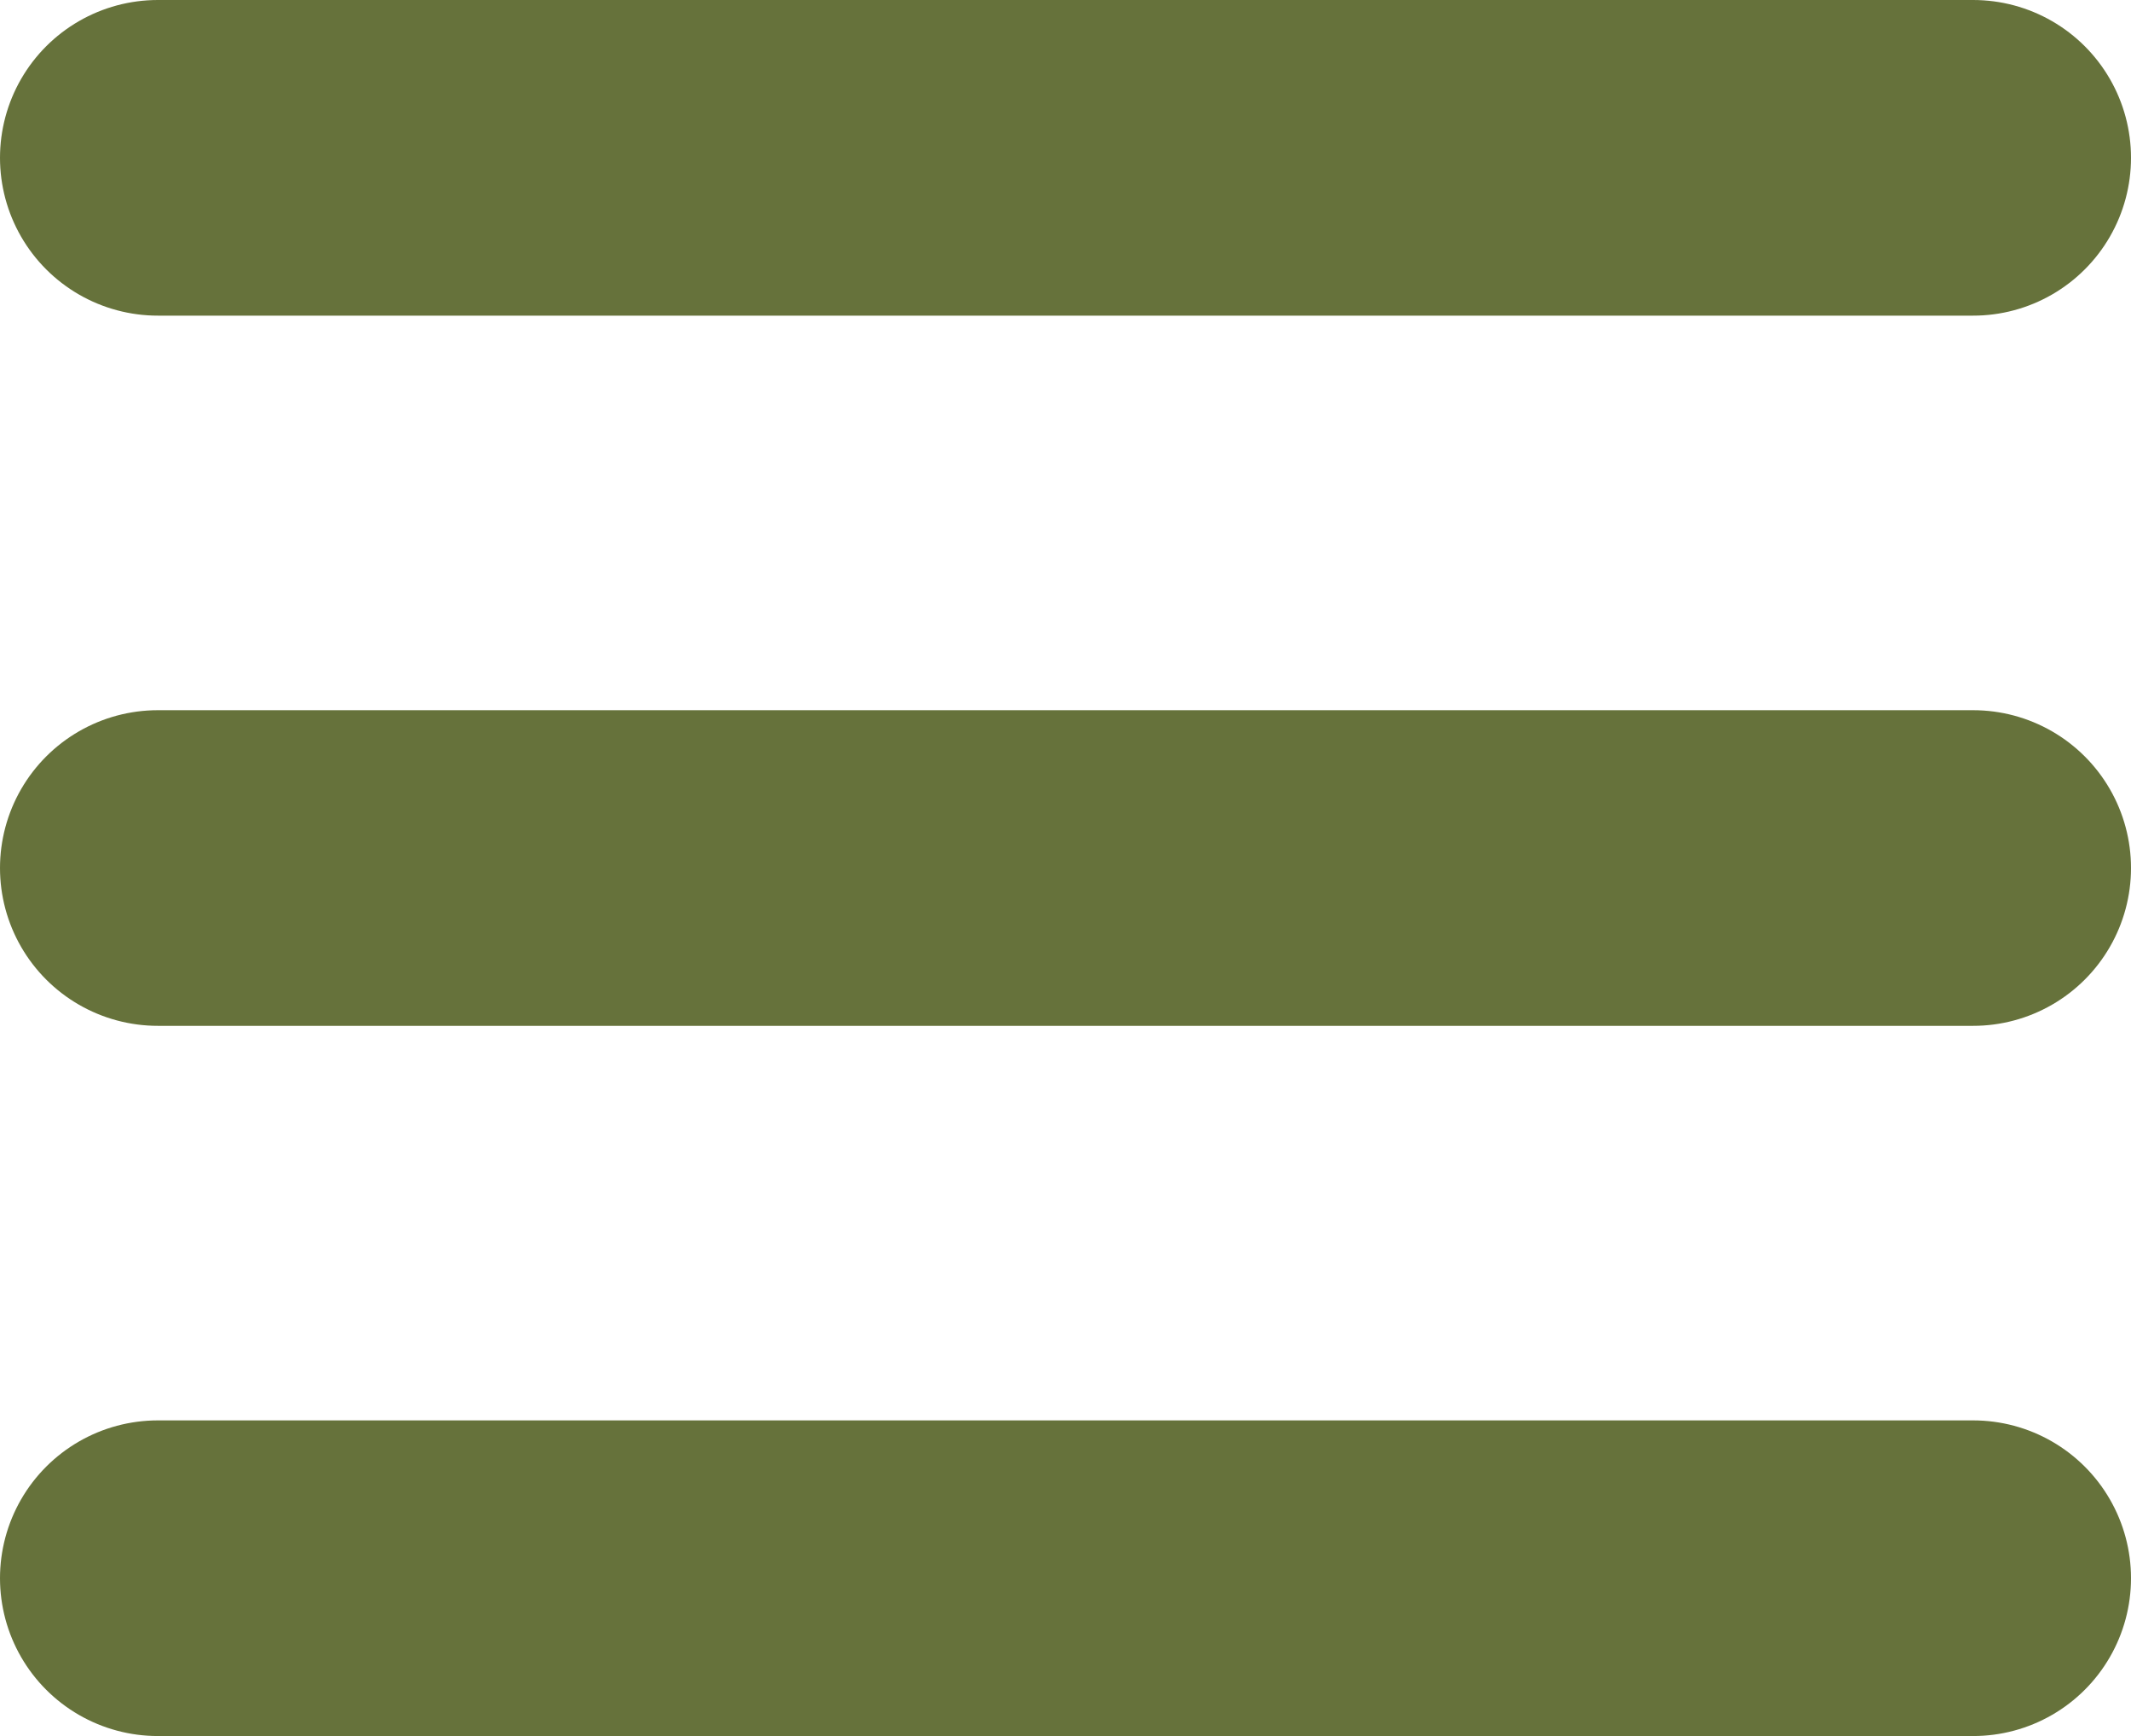 <?xml version="1.0" encoding="utf-8"?>
<svg xmlns="http://www.w3.org/2000/svg" fill="none" height="100%" overflow="visible" preserveAspectRatio="none" style="display: block;" viewBox="0 0 27 22" width="100%">
<g id="menu-icon">
<path d="M25 20H2M25 11H2M25 2H2" id="Vector" stroke="#66723B" stroke-linecap="round" stroke-width="4"/>
</g>
</svg>